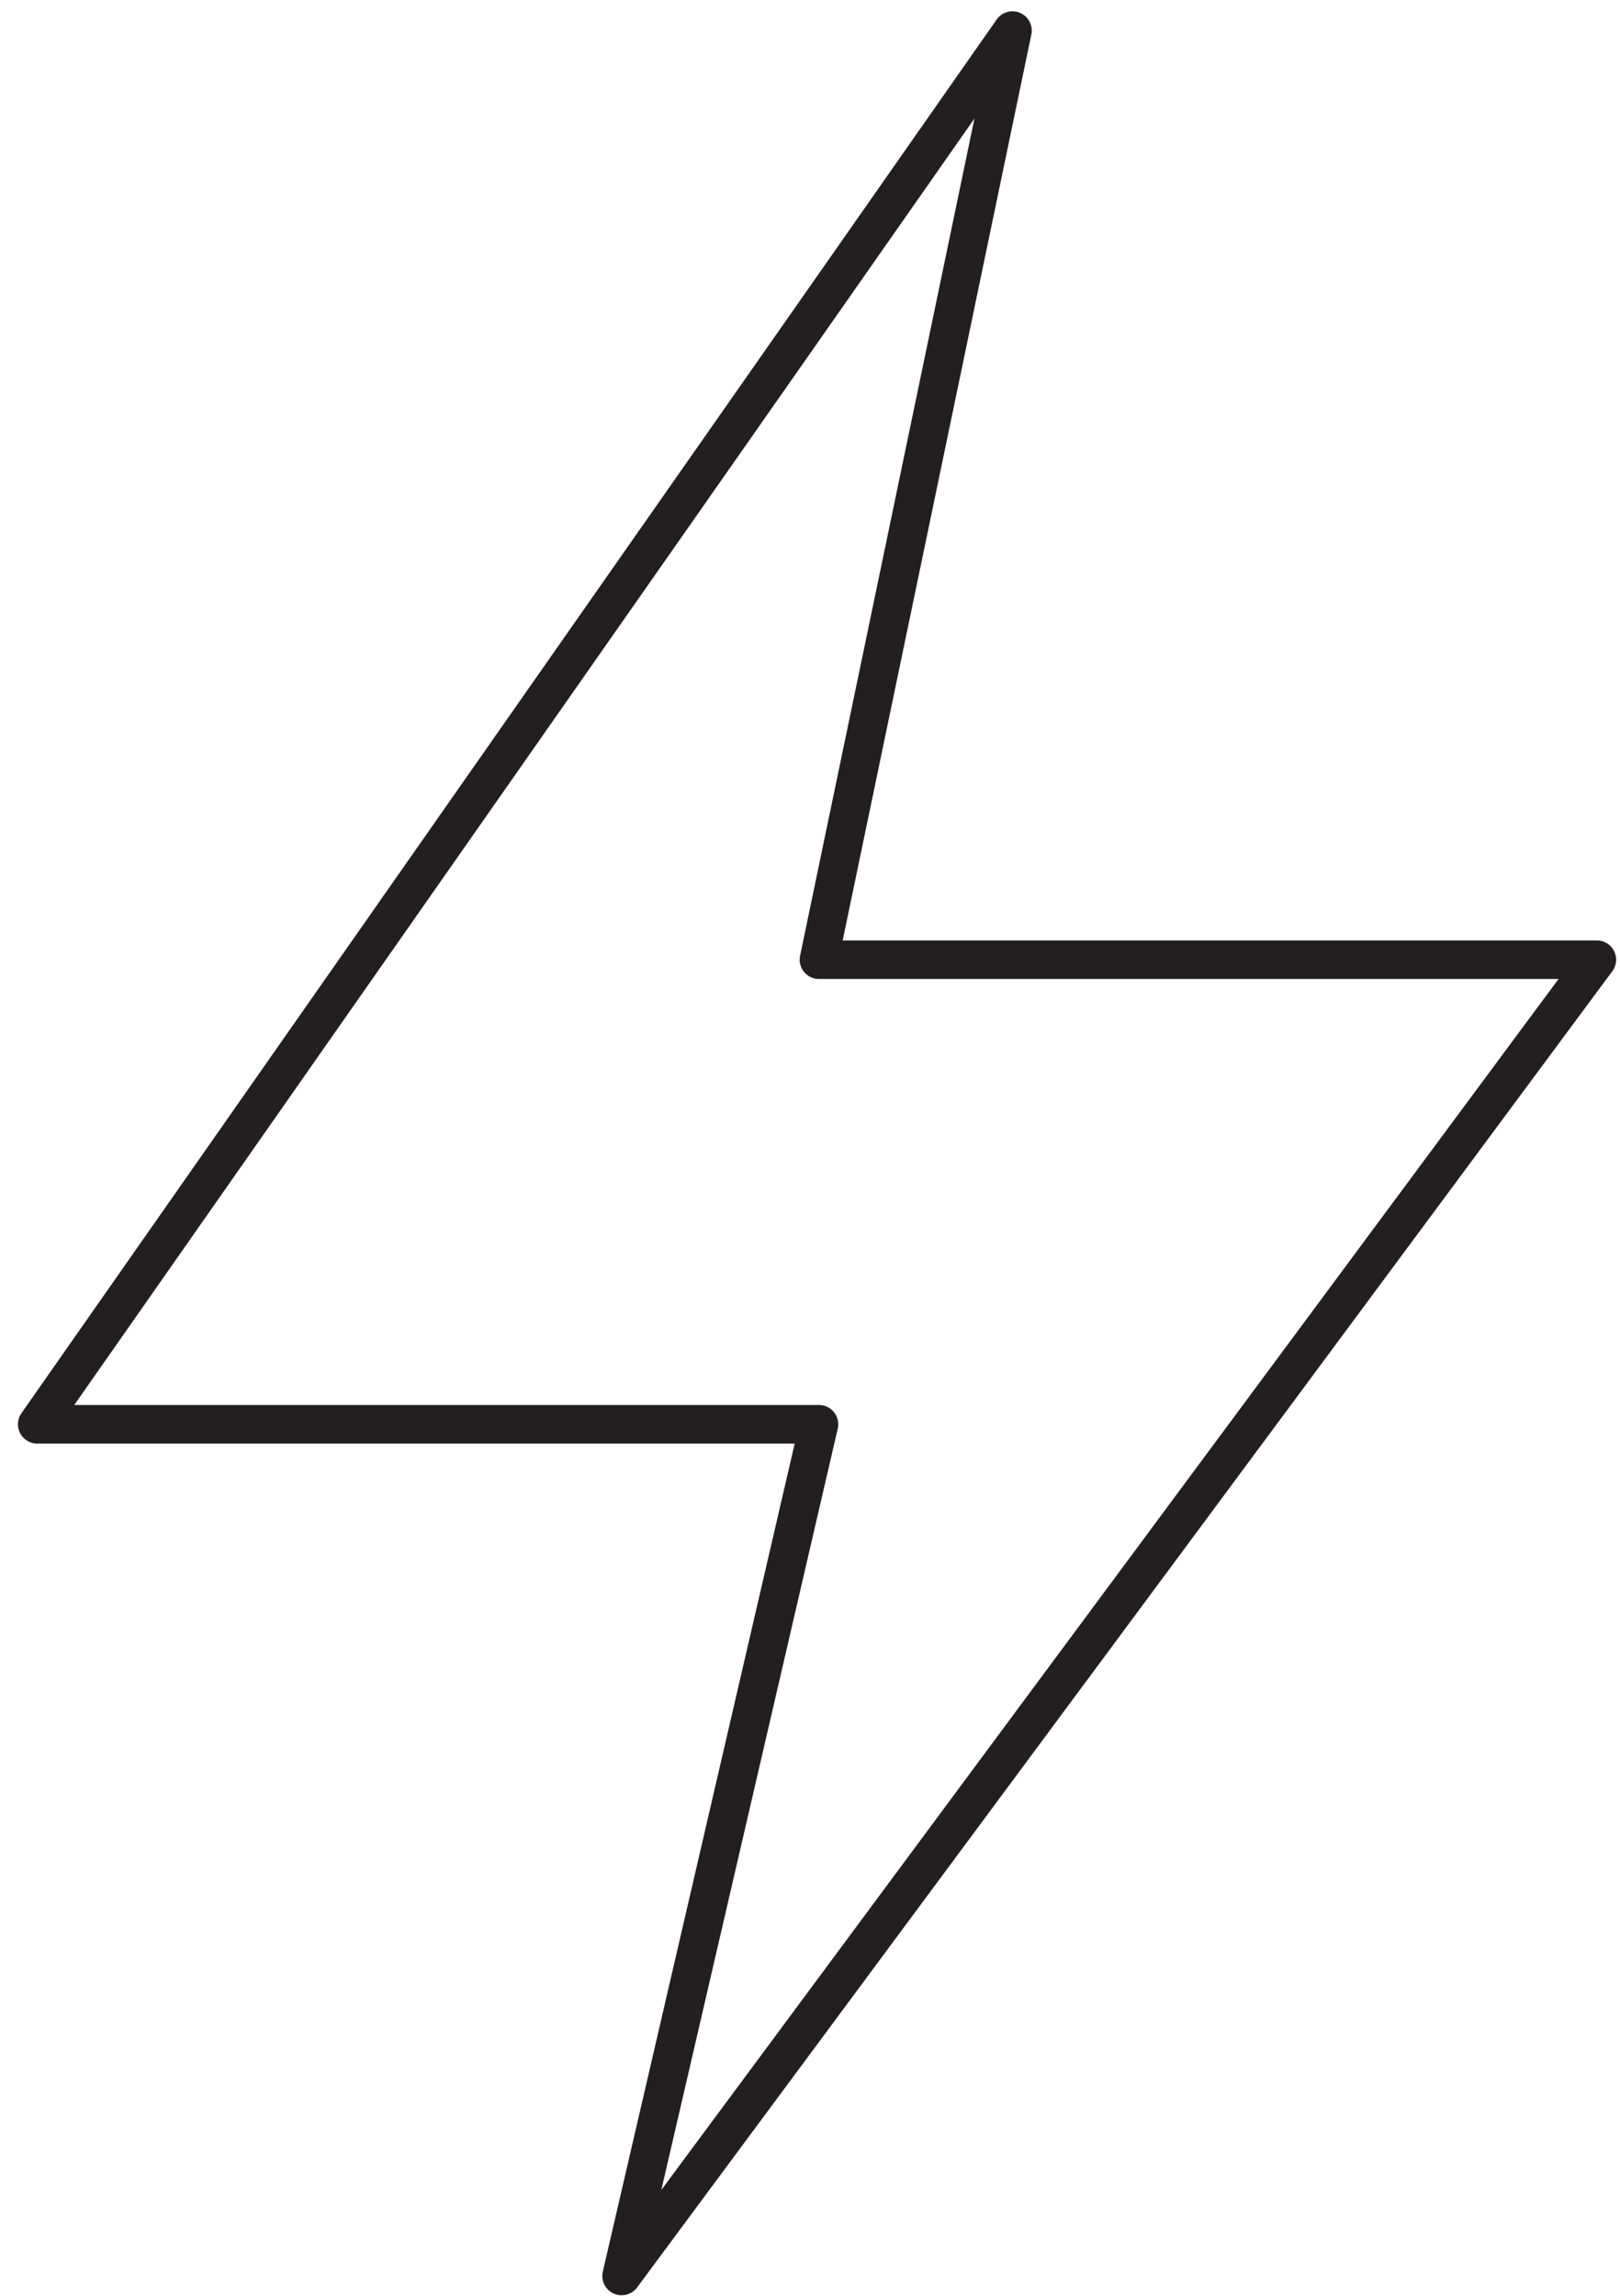 <svg width="84" height="119" viewBox="0 0 84 119" fill="none" xmlns="http://www.w3.org/2000/svg">
<path d="M82.799 49.746L32.231 117.973L42.465 73.826H1.93L52.498 1.585L42.465 49.746H82.799Z" stroke="#231F20" stroke-width="2" stroke-miterlimit="10" stroke-linejoin="round"/>
</svg>
